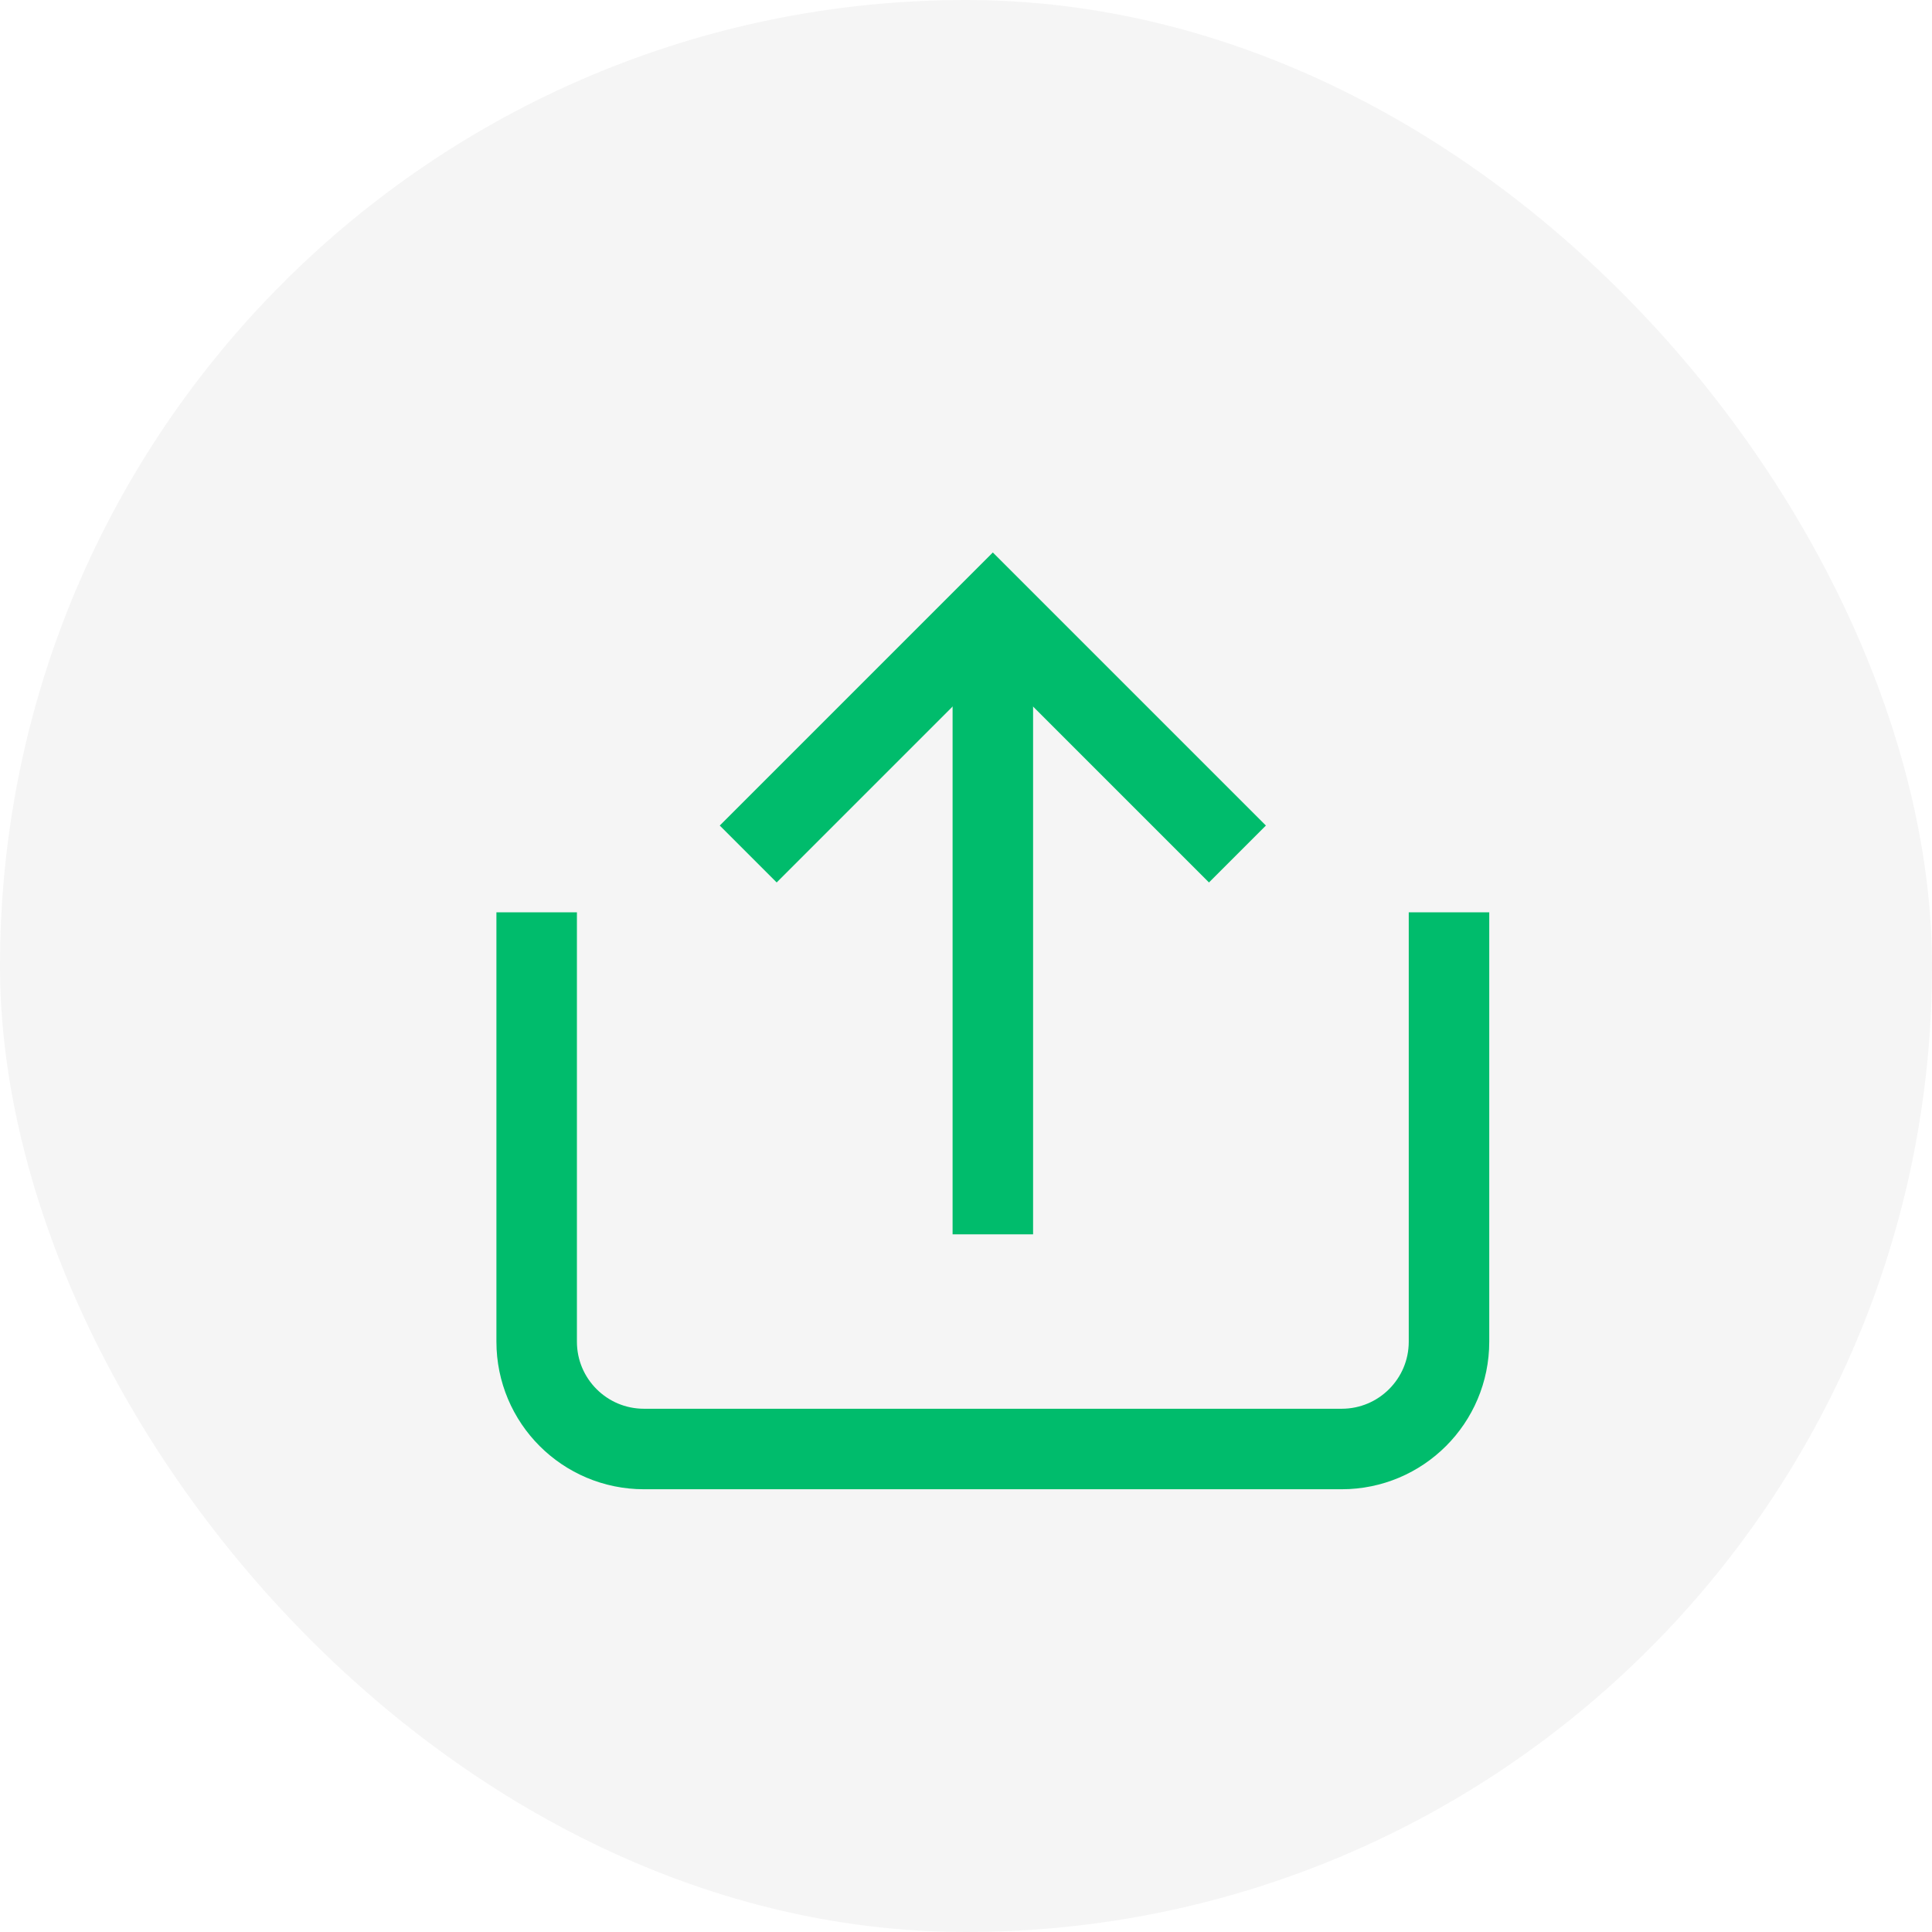 <svg width="36" height="36" viewBox="0 0 36 36" fill="none" xmlns="http://www.w3.org/2000/svg">
<rect width="36" height="36" rx="18" fill="#292D39" fill-opacity="0.05"/>
<path d="M10 17V25C10 26.105 10.895 27 12 27H25C26.105 27 27 26.105 27 25V17" stroke="#00BC6C" stroke-width="1.5"/>
<path d="M23.058 15.913L18.5 11.355L13.942 15.913" stroke="#00BC6C" stroke-width="1.5"/>
<path d="M18.5 23L18.5 12.295" stroke="#00BC6C" stroke-width="1.5"/>
</svg>
